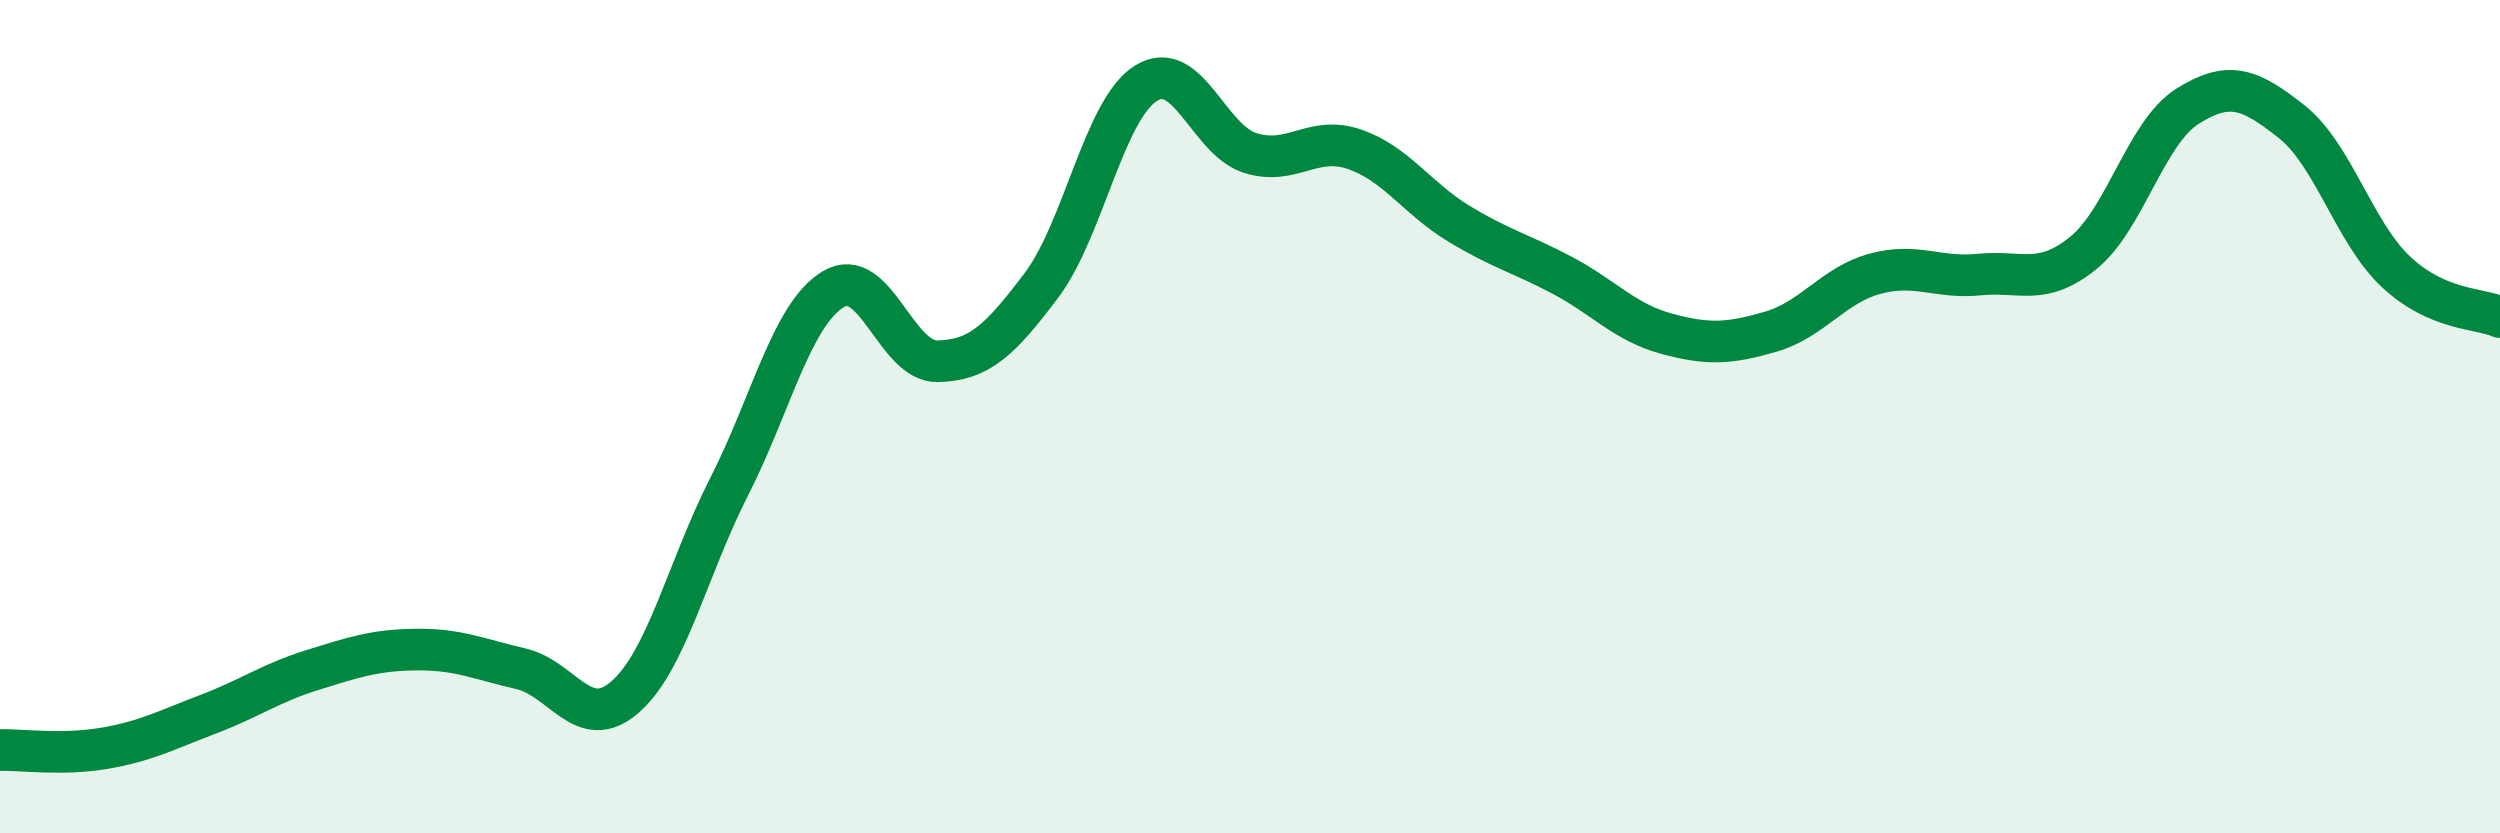 
    <svg width="60" height="20" viewBox="0 0 60 20" xmlns="http://www.w3.org/2000/svg">
      <path
        d="M 0,18 C 0.5,17.99 1.5,18.13 2.5,17.96 C 3.5,17.79 4,17.52 5,17.14 C 6,16.76 6.5,16.39 7.5,16.08 C 8.5,15.77 9,15.6 10,15.59 C 11,15.58 11.5,15.82 12.5,16.05 C 13.5,16.28 14,17.6 15,16.73 C 16,15.86 16.5,13.64 17.5,11.68 C 18.5,9.72 19,7.54 20,6.94 C 21,6.34 21.5,8.69 22.5,8.67 C 23.5,8.65 24,8.17 25,6.84 C 26,5.51 26.5,2.63 27.5,2 C 28.5,1.37 29,3.35 30,3.67 C 31,3.99 31.5,3.24 32.5,3.58 C 33.5,3.92 34,4.75 35,5.36 C 36,5.97 36.5,6.08 37.5,6.61 C 38.5,7.14 39,7.74 40,8.01 C 41,8.28 41.5,8.25 42.5,7.96 C 43.5,7.67 44,6.84 45,6.57 C 46,6.3 46.5,6.69 47.5,6.59 C 48.5,6.49 49,6.88 50,6.07 C 51,5.26 51.5,3.18 52.5,2.55 C 53.5,1.92 54,2.13 55,2.92 C 56,3.71 56.5,5.58 57.5,6.52 C 58.5,7.46 59.5,7.39 60,7.61L60 20L0 20Z"
        fill="#008740"
        opacity="0.1"
        stroke-linecap="round"
        stroke-linejoin="round"
      />
      <path
        d="M 0,18 C 0.5,17.99 1.5,18.13 2.5,17.96 C 3.5,17.79 4,17.52 5,17.14 C 6,16.76 6.5,16.39 7.5,16.08 C 8.5,15.77 9,15.6 10,15.59 C 11,15.58 11.5,15.82 12.5,16.05 C 13.5,16.28 14,17.6 15,16.73 C 16,15.86 16.5,13.64 17.5,11.68 C 18.5,9.72 19,7.54 20,6.94 C 21,6.34 21.5,8.69 22.5,8.67 C 23.5,8.65 24,8.17 25,6.84 C 26,5.51 26.5,2.63 27.5,2 C 28.5,1.37 29,3.35 30,3.67 C 31,3.99 31.5,3.24 32.5,3.58 C 33.5,3.92 34,4.75 35,5.36 C 36,5.97 36.5,6.08 37.5,6.61 C 38.5,7.14 39,7.74 40,8.01 C 41,8.28 41.5,8.25 42.5,7.96 C 43.5,7.67 44,6.84 45,6.57 C 46,6.3 46.5,6.69 47.5,6.59 C 48.5,6.49 49,6.88 50,6.07 C 51,5.26 51.5,3.18 52.5,2.55 C 53.5,1.92 54,2.13 55,2.92 C 56,3.71 56.5,5.58 57.5,6.52 C 58.5,7.46 59.5,7.39 60,7.61"
        stroke="#008740"
        stroke-width="1"
        fill="none"
        stroke-linecap="round"
        stroke-linejoin="round"
      />
    </svg>
  